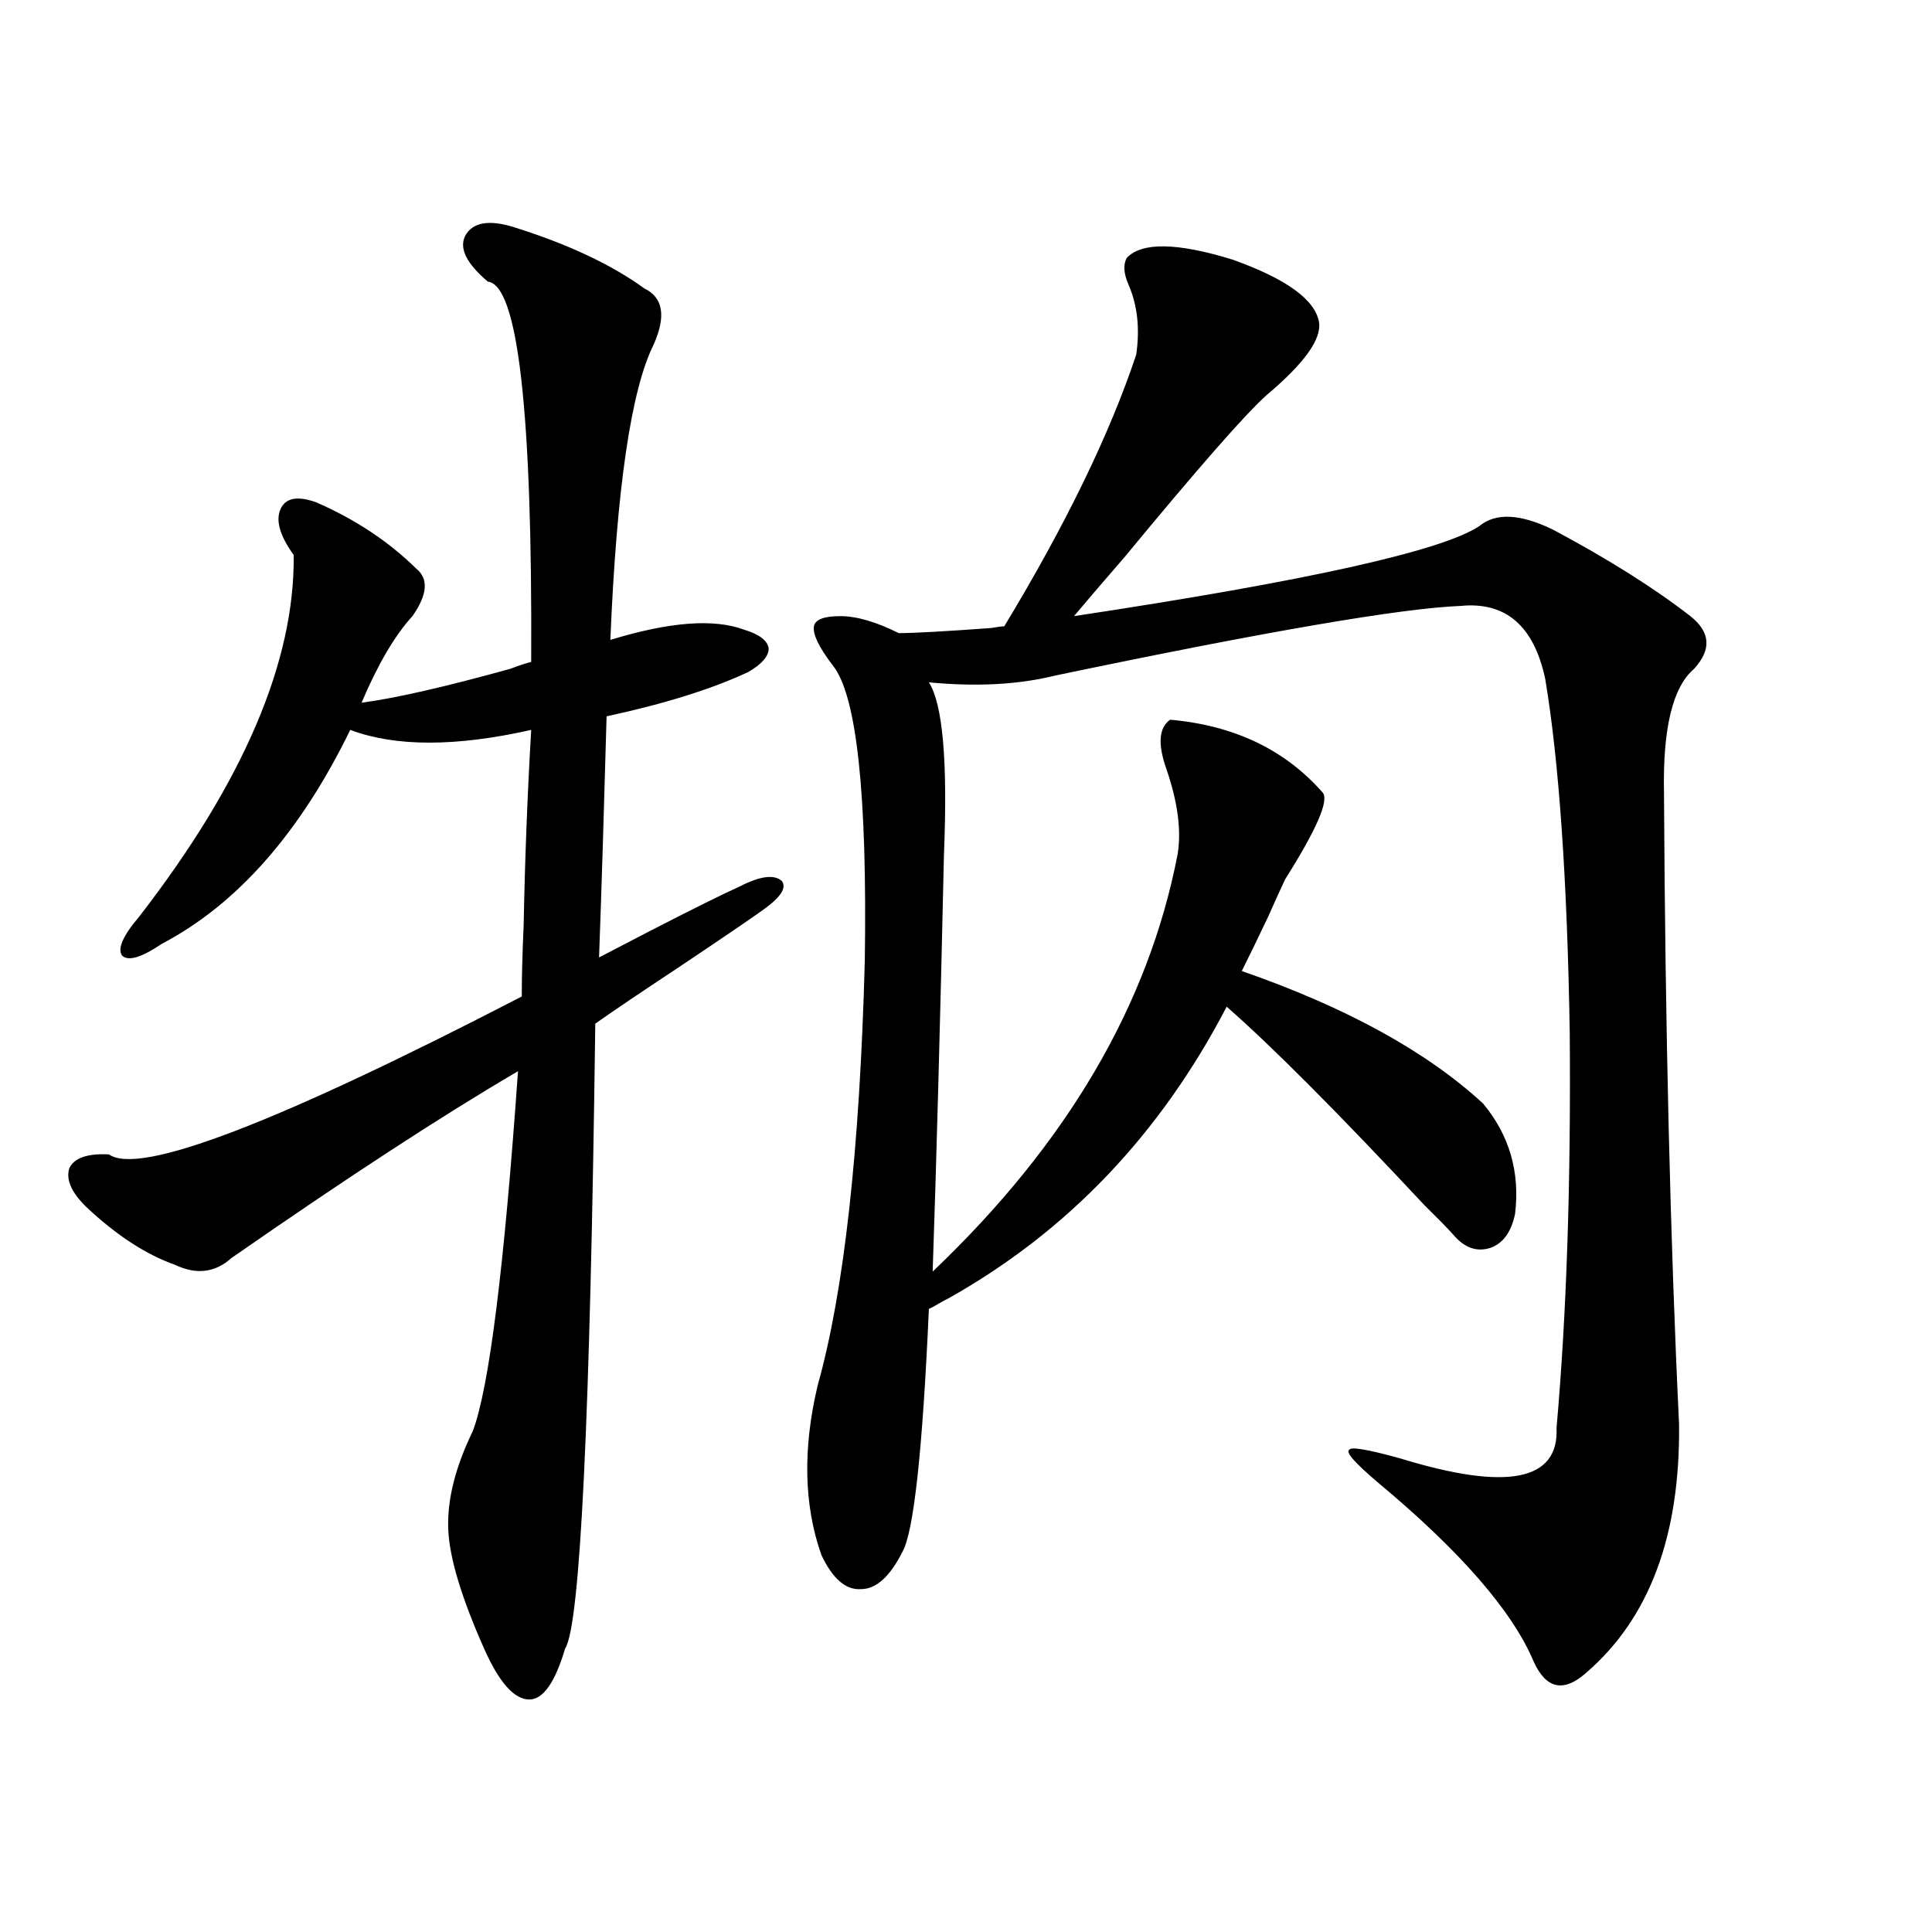 <?xml version="1.0" encoding="utf-8"?>
<!-- Generator: Adobe Illustrator 16.0.0, SVG Export Plug-In . SVG Version: 6.00 Build 0)  -->
<!DOCTYPE svg PUBLIC "-//W3C//DTD SVG 1.1//EN" "http://www.w3.org/Graphics/SVG/1.1/DTD/svg11.dtd">
<svg version="1.1" id="图层_1" xmlns="http://www.w3.org/2000/svg" xmlns:xlink="http://www.w3.org/1999/xlink" x="0px" y="0px"
	 width="1000px" height="1000px" viewBox="0 0 1000 1000" enable-background="new 0 0 1000 1000" xml:space="preserve">
<path d="M266.164,117.637c27.957,8.789,50.396,19.336,67.315,31.641c9.756,4.696,11.372,14.364,4.878,29.004
	c-11.707,23.442-19.191,74.419-22.438,152.93c30.563-9.366,53.657-11.124,69.267-5.273c7.805,2.349,12.027,5.575,12.683,9.668
	c0,4.106-3.582,8.212-10.731,12.305c-18.871,8.789-43.261,16.411-73.169,22.852c-0.655,21.685-1.311,43.945-1.951,66.797
	c-0.655,21.094-1.311,40.43-1.951,58.008c4.543-2.335,13.003-6.729,25.365-13.184c22.759-11.714,38.688-19.624,47.804-23.73
	c10.396-5.273,17.561-6.152,21.463-2.637c2.592,3.516-0.655,8.501-9.756,14.941c-6.509,4.696-21.143,14.653-43.901,29.883
	c-19.512,12.896-33.825,22.563-42.926,29.004c-2.606,203.906-7.805,311.71-15.609,323.438
	c-5.213,17.578-11.387,26.367-18.536,26.367c-7.805,0-15.609-8.789-23.414-26.367c-11.707-26.367-17.896-46.87-18.536-61.523
	c-0.655-15.229,3.567-32.218,12.683-50.977c8.445-22.261,16.25-84.375,23.414-186.328c-39.023,22.852-88.458,55.083-148.289,96.68
	c-8.46,7.622-18.216,8.789-29.268,3.516c-14.969-5.273-30.243-15.229-45.853-29.883c-7.805-7.608-10.731-14.351-8.78-20.215
	c2.592-5.273,9.421-7.608,20.487-7.031c15.609,11.138,86.827-16.108,213.653-81.738c0-9.956,0.32-22.261,0.976-36.914
	c0.641-33.976,1.951-67.676,3.902-101.074c-39.023,8.789-70.242,8.789-93.656,0c-26.021,53.325-58.535,90.239-97.559,110.742
	c-10.411,7.031-17.24,9.091-20.487,6.152c-2.606-3.516,0.32-10.245,8.78-20.215c53.978-69.722,80.639-132.124,79.998-187.207
	c-7.164-9.956-9.436-17.866-6.829-23.73c2.592-5.851,8.78-7.031,18.536-3.516c20.152,8.789,37.393,20.215,51.706,34.277
	c6.494,5.273,5.854,13.485-1.951,24.609c-9.115,9.97-17.896,24.911-26.341,44.824c17.561-2.335,43.246-8.198,77.071-17.578
	c4.543-1.758,8.125-2.925,10.731-3.516c0.641-129.487-6.829-195.117-22.438-196.875c-11.066-9.366-14.969-17.276-11.707-23.73
	C244.701,115,253.146,113.544,266.164,117.637z M583.229,133.457c7.805-8.198,26.006-7.91,54.633,0.879
	c27.957,9.97,42.926,20.806,44.877,32.52c1.296,8.789-7.805,21.396-27.316,37.793c-11.066,9.97-35.456,37.793-73.169,83.496
	c-11.707,13.485-20.487,23.73-26.341,30.762c120.317-18.155,190.239-33.687,209.751-46.582c8.445-7.031,21.128-6.44,38.048,1.758
	c28.612,15.243,52.347,30.185,71.218,44.824c10.396,8.212,11.052,17.29,1.951,27.246c-11.066,9.38-16.265,30.762-15.609,64.16
	c0.641,122.47,3.247,231.454,7.805,326.953c0.641,57.431-15.289,100.195-47.804,128.32c-11.707,10.547-20.822,8.789-27.316-5.273
	c-11.066-26.367-38.048-57.417-80.974-93.164c-11.707-9.956-16.585-15.519-14.634-16.699c0.641-1.758,9.421-0.288,26.341,4.395
	c55.273,17.001,82.27,11.728,80.974-15.82c5.198-58.585,7.47-126.851,6.829-204.785c-1.311-79.102-5.533-140.034-12.683-182.813
	c-5.854-27.534-20.487-40.128-43.901-37.793c-30.578,1.181-100.485,13.184-209.751,36.035c-18.871,4.696-40.654,5.864-65.364,3.516
	c7.149,11.138,9.756,40.731,7.805,88.77c-1.951,87.313-3.902,159.384-5.854,216.211c69.587-66.206,111.857-138.276,126.826-216.211
	c1.951-12.305,0-26.944-5.854-43.945c-4.558-12.882-3.902-21.382,1.951-25.488c33.17,2.938,59.511,15.532,79.022,37.793
	c3.247,4.106-3.262,19.048-19.512,44.824c-1.951,4.106-4.878,10.547-8.78,19.336c-5.854,12.305-10.411,21.685-13.658,28.125
	c53.978,18.759,95.607,41.61,124.875,68.555c13.658,16.411,19.177,35.458,16.585,57.129c-1.951,9.38-6.188,15.243-12.683,17.578
	c-7.164,2.349-13.658,0-19.512-7.031c-2.606-2.925-7.484-7.91-14.634-14.941c-44.877-48.038-79.022-82.315-102.437-102.832
	c-34.48,66.22-82.604,116.606-144.387,151.172c-1.311,0.591-2.927,1.47-4.878,2.637c-1.951,1.181-3.582,2.06-4.878,2.637
	c-3.262,73.251-7.805,115.137-13.658,125.684c-6.509,12.896-13.658,19.336-21.463,19.336c-7.805,0.577-14.634-5.273-20.487-17.578
	c-9.115-25.776-9.756-55.069-1.951-87.891c13.658-48.628,21.783-121.866,24.39-219.727c1.296-86.71-4.237-137.687-16.585-152.93
	c-7.164-9.366-10.411-16.108-9.756-20.215c0.641-3.516,5.198-5.273,13.658-5.273c8.445,0,18.536,2.938,30.243,8.789
	c7.805,0,23.734-0.879,47.804-2.637c3.247-0.577,5.519-0.879,6.829-0.879c31.859-52.734,54.633-99.604,68.291-140.625
	c1.951-13.472,0.641-25.488-3.902-36.035C581.599,141.669,581.278,136.973,583.229,133.457z"/>
</svg>
